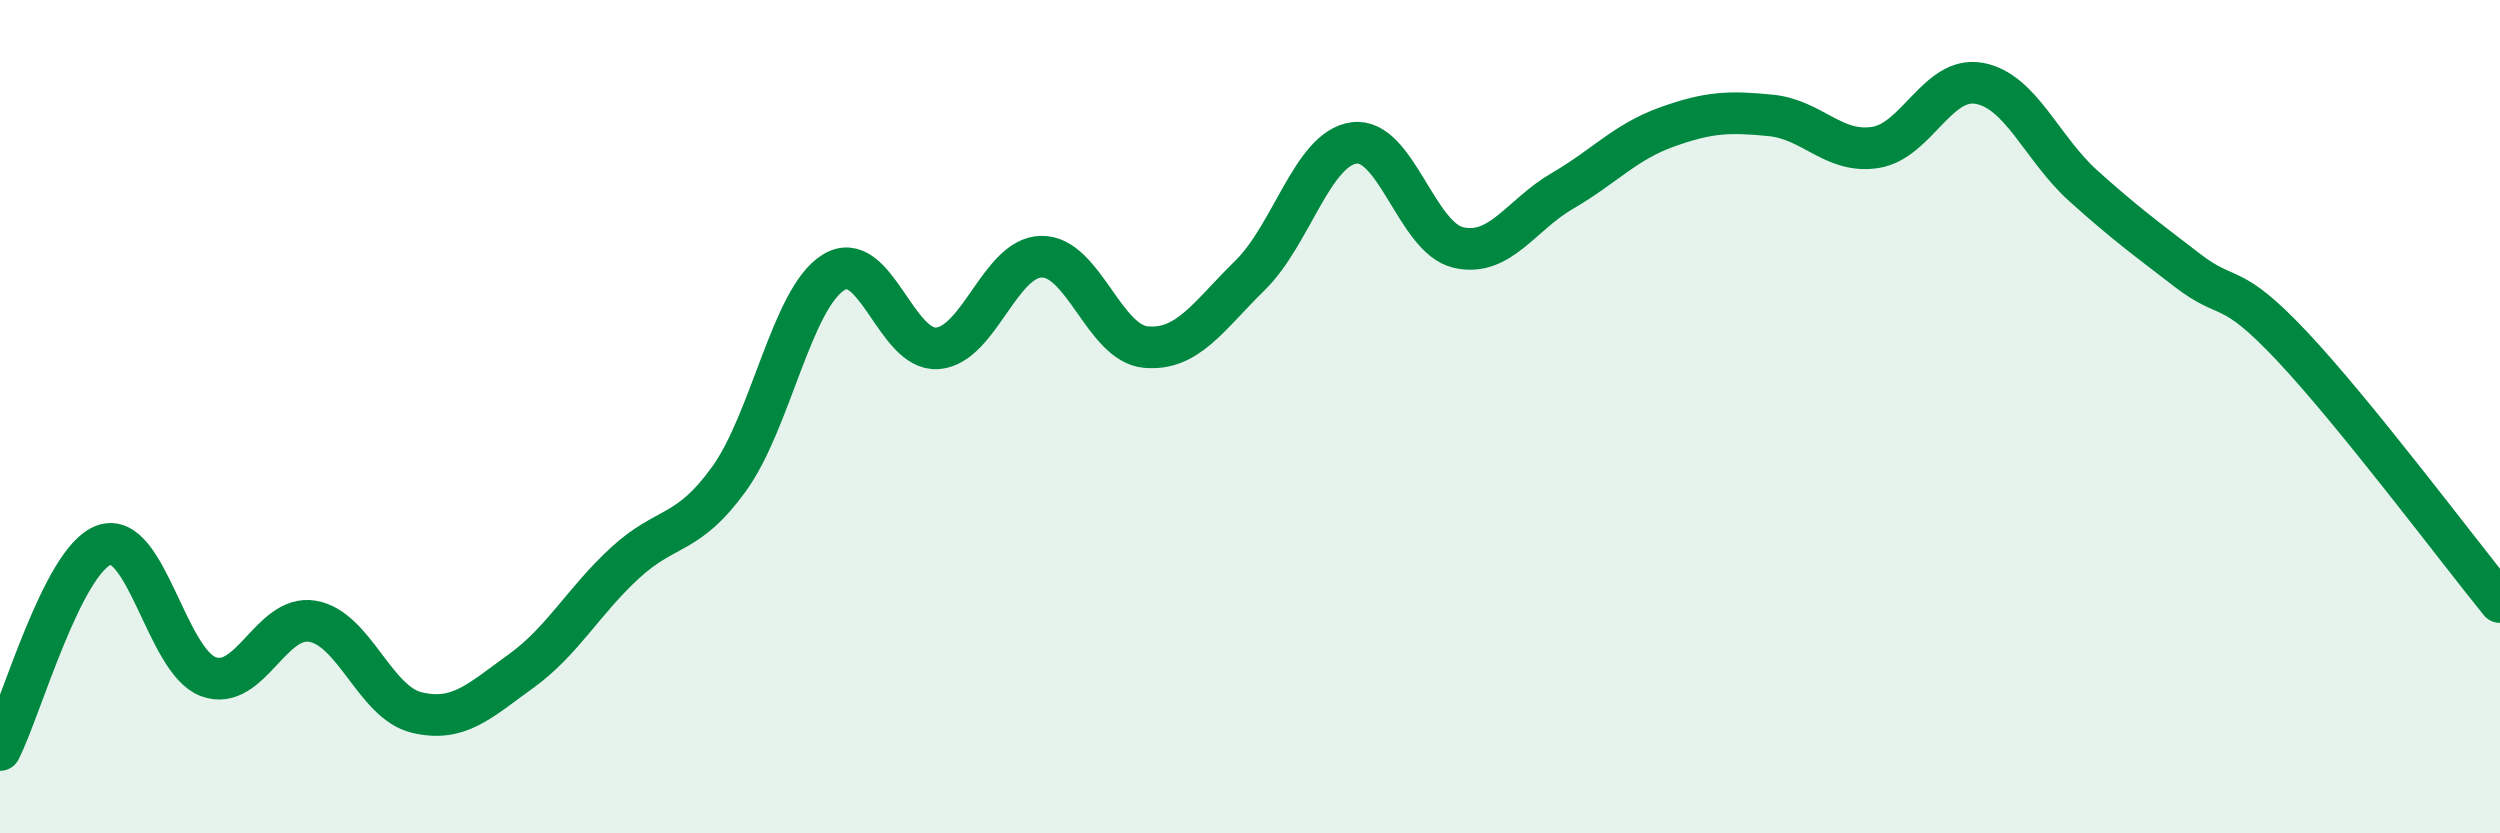 
    <svg width="60" height="20" viewBox="0 0 60 20" xmlns="http://www.w3.org/2000/svg">
      <path
        d="M 0,18 C 0.5,17.02 1.5,13.43 2.5,13.08 C 3.5,12.73 4,15.87 5,16.24 C 6,16.61 6.5,14.74 7.5,14.91 C 8.5,15.08 9,16.86 10,17.1 C 11,17.34 11.5,16.83 12.5,16.11 C 13.5,15.39 14,14.43 15,13.51 C 16,12.59 16.5,12.88 17.5,11.49 C 18.5,10.1 19,7.17 20,6.54 C 21,5.91 21.5,8.44 22.5,8.36 C 23.5,8.28 24,6.17 25,6.16 C 26,6.15 26.5,8.24 27.5,8.33 C 28.5,8.42 29,7.59 30,6.61 C 31,5.63 31.5,3.56 32.5,3.43 C 33.5,3.3 34,5.71 35,5.94 C 36,6.17 36.5,5.16 37.5,4.58 C 38.5,4 39,3.41 40,3.05 C 41,2.69 41.5,2.67 42.5,2.77 C 43.5,2.87 44,3.69 45,3.54 C 46,3.39 46.5,1.82 47.5,2 C 48.5,2.18 49,3.56 50,4.46 C 51,5.36 51.5,5.72 52.5,6.49 C 53.5,7.26 53.5,6.71 55,8.3 C 56.5,9.89 59,13.22 60,14.45L60 20L0 20Z"
        fill="#008740"
        opacity="0.1"
        stroke-linecap="round"
        stroke-linejoin="round"
      />
      <path
        d="M 0,18 C 0.5,17.02 1.5,13.43 2.5,13.08 C 3.5,12.73 4,15.87 5,16.24 C 6,16.61 6.5,14.74 7.5,14.91 C 8.5,15.08 9,16.86 10,17.1 C 11,17.34 11.5,16.83 12.5,16.11 C 13.5,15.39 14,14.43 15,13.51 C 16,12.59 16.5,12.88 17.5,11.49 C 18.5,10.1 19,7.17 20,6.54 C 21,5.91 21.5,8.44 22.5,8.36 C 23.5,8.28 24,6.17 25,6.16 C 26,6.15 26.5,8.24 27.5,8.33 C 28.5,8.42 29,7.59 30,6.61 C 31,5.63 31.5,3.56 32.5,3.43 C 33.5,3.3 34,5.71 35,5.94 C 36,6.17 36.5,5.16 37.5,4.58 C 38.5,4 39,3.41 40,3.05 C 41,2.69 41.5,2.67 42.5,2.77 C 43.5,2.87 44,3.69 45,3.54 C 46,3.39 46.5,1.82 47.5,2 C 48.5,2.18 49,3.56 50,4.46 C 51,5.36 51.5,5.72 52.5,6.49 C 53.5,7.26 53.5,6.71 55,8.3 C 56.5,9.89 59,13.22 60,14.45"
        stroke="#008740"
        stroke-width="1"
        fill="none"
        stroke-linecap="round"
        stroke-linejoin="round"
      />
    </svg>
  